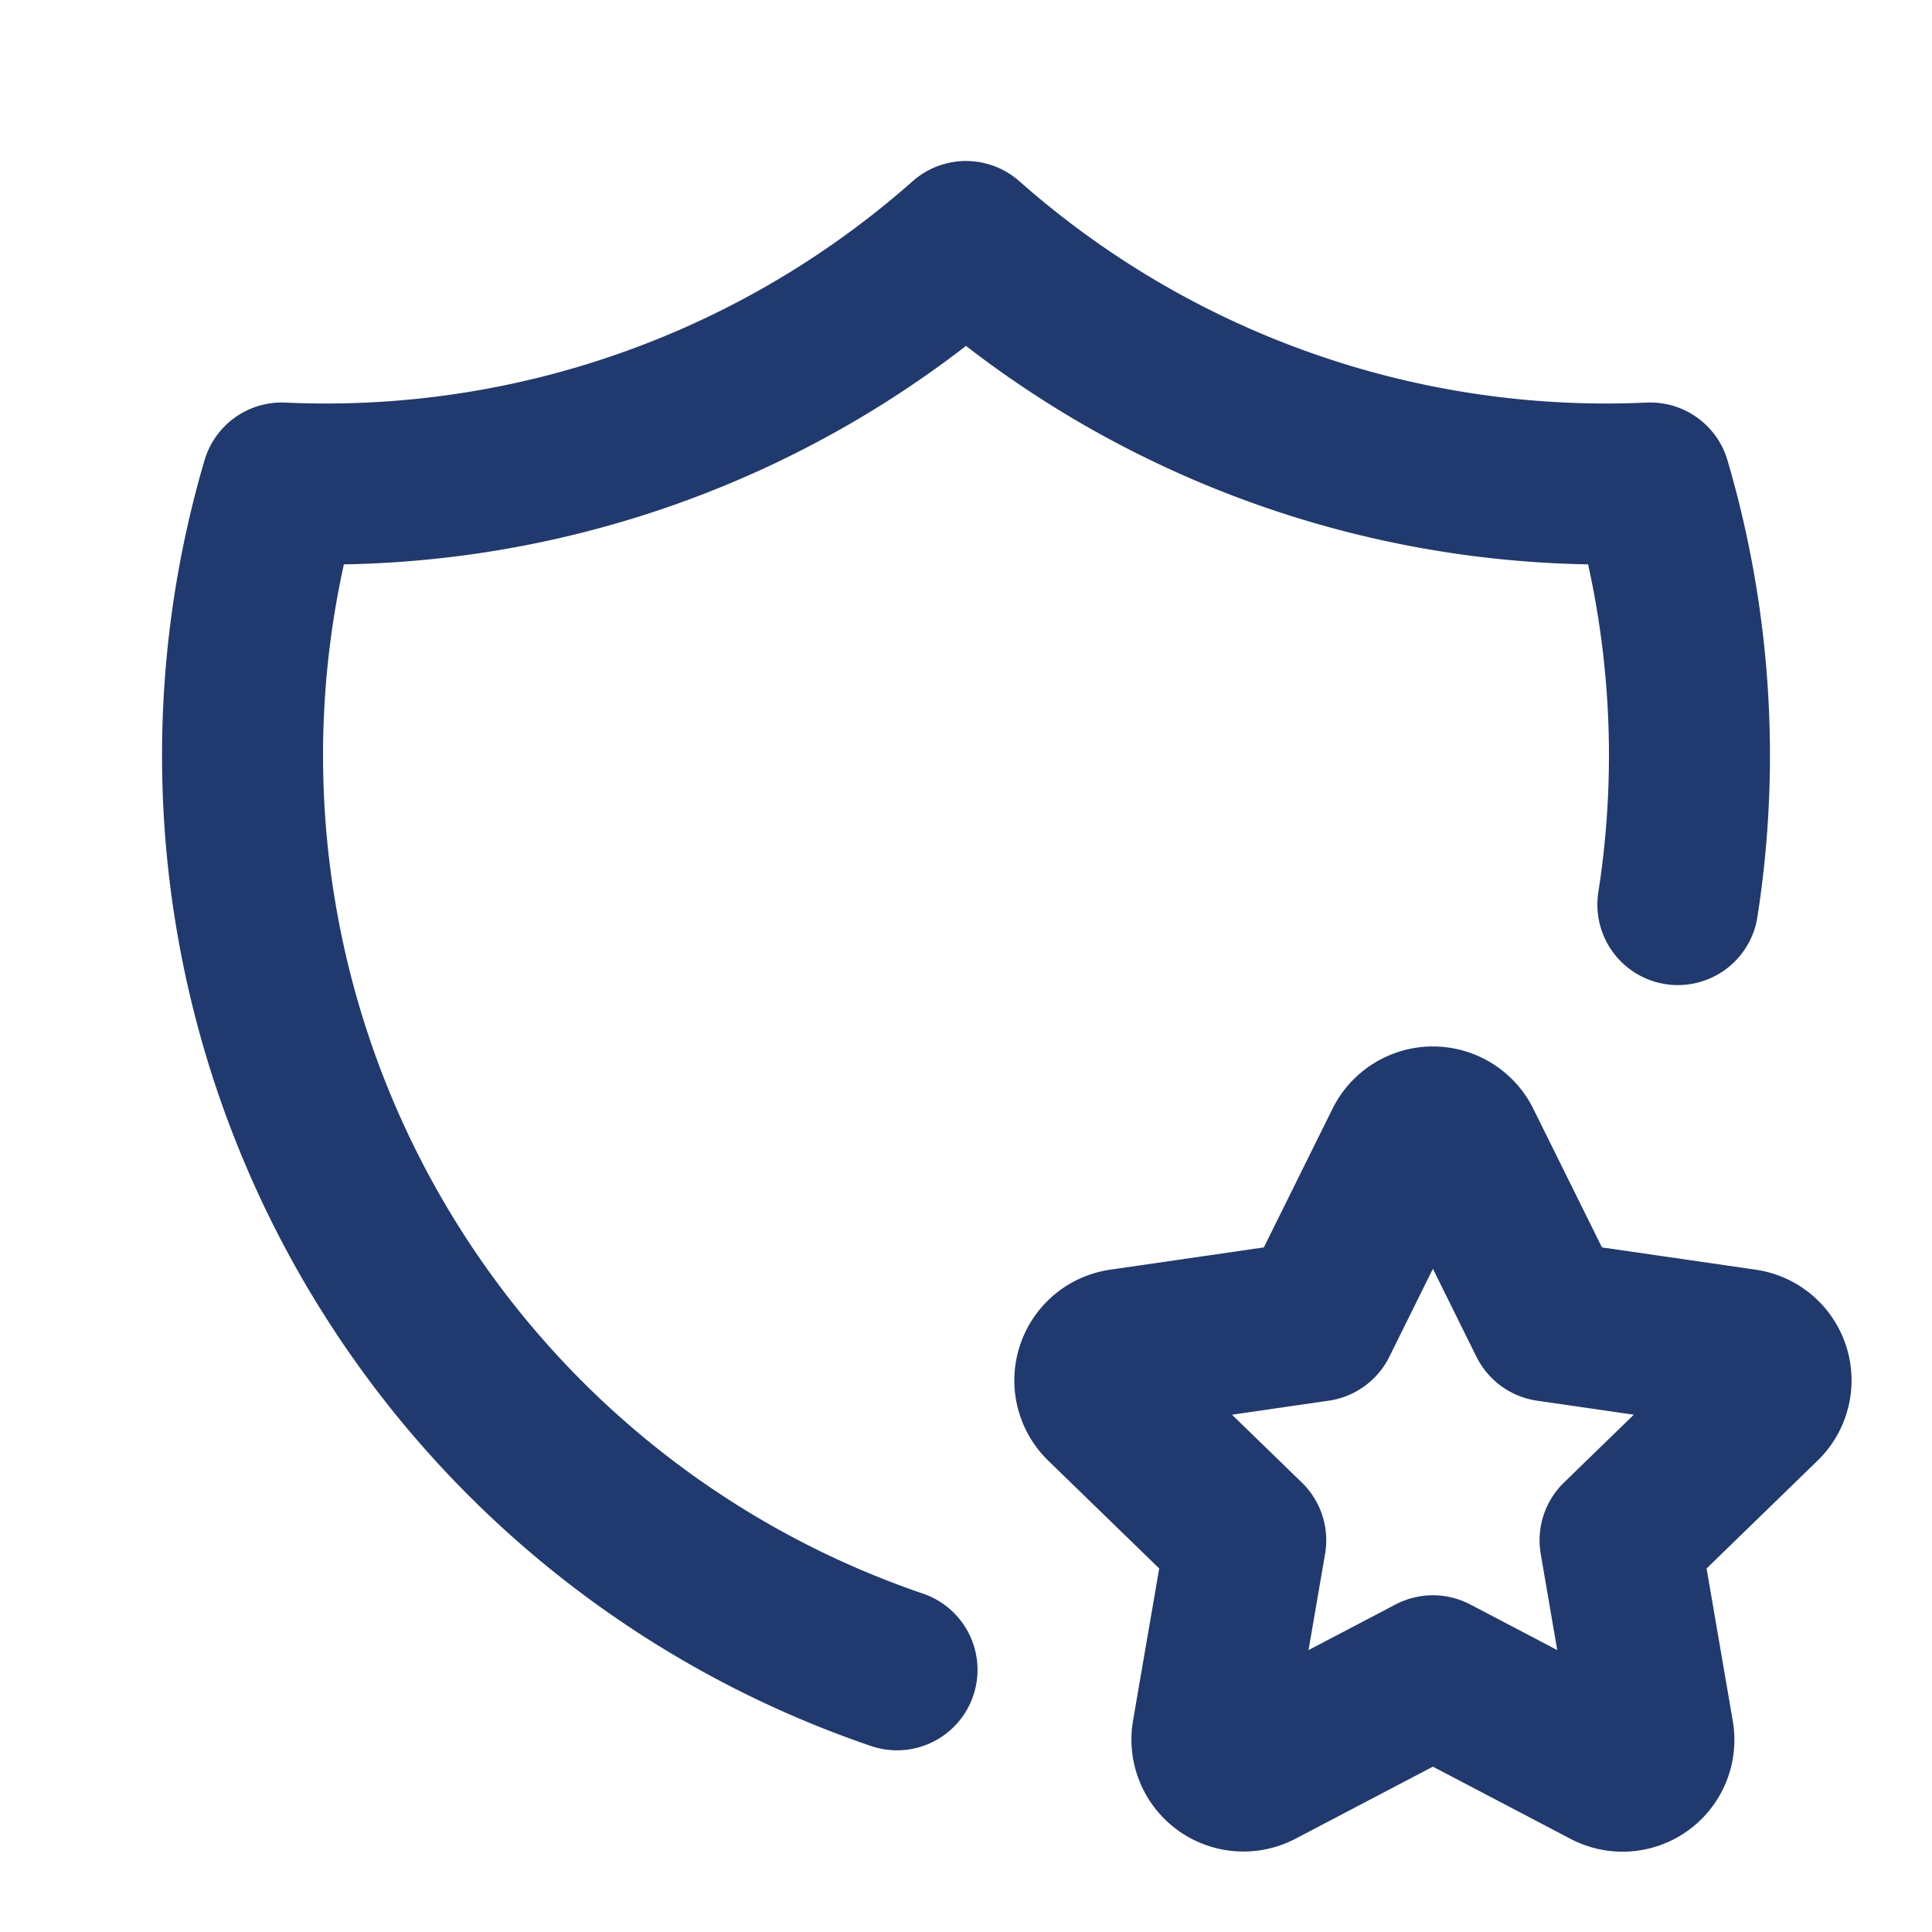 <svg xmlns="http://www.w3.org/2000/svg" width="24" height="24" fill="none"><g stroke="#203A6F" stroke-linecap="round" stroke-linejoin="round" stroke-width="2" clip-path="url(#a)"><path d="M11.143 20.743A12 12 0 0 1 3.5 6 12 12 0 0 0 12 3a12 12 0 0 0 8.5 3c.504 1.716.614 3.505.343 5.237"/><path d="m17.8 20.817-2.172 1.139a.392.392 0 0 1-.568-.41l.415-2.412-1.757-1.707a.39.39 0 0 1 .217-.665l2.428-.352 1.086-2.193a.392.392 0 0 1 .702 0l1.086 2.193 2.428.352a.389.389 0 0 1 .217.665l-1.757 1.707.414 2.41a.389.389 0 0 1-.567.412L17.8 20.817z"/></g><defs><clipPath id="a"><path fill="#fff" d="M0 0h24v24H0z"/></clipPath></defs></svg>